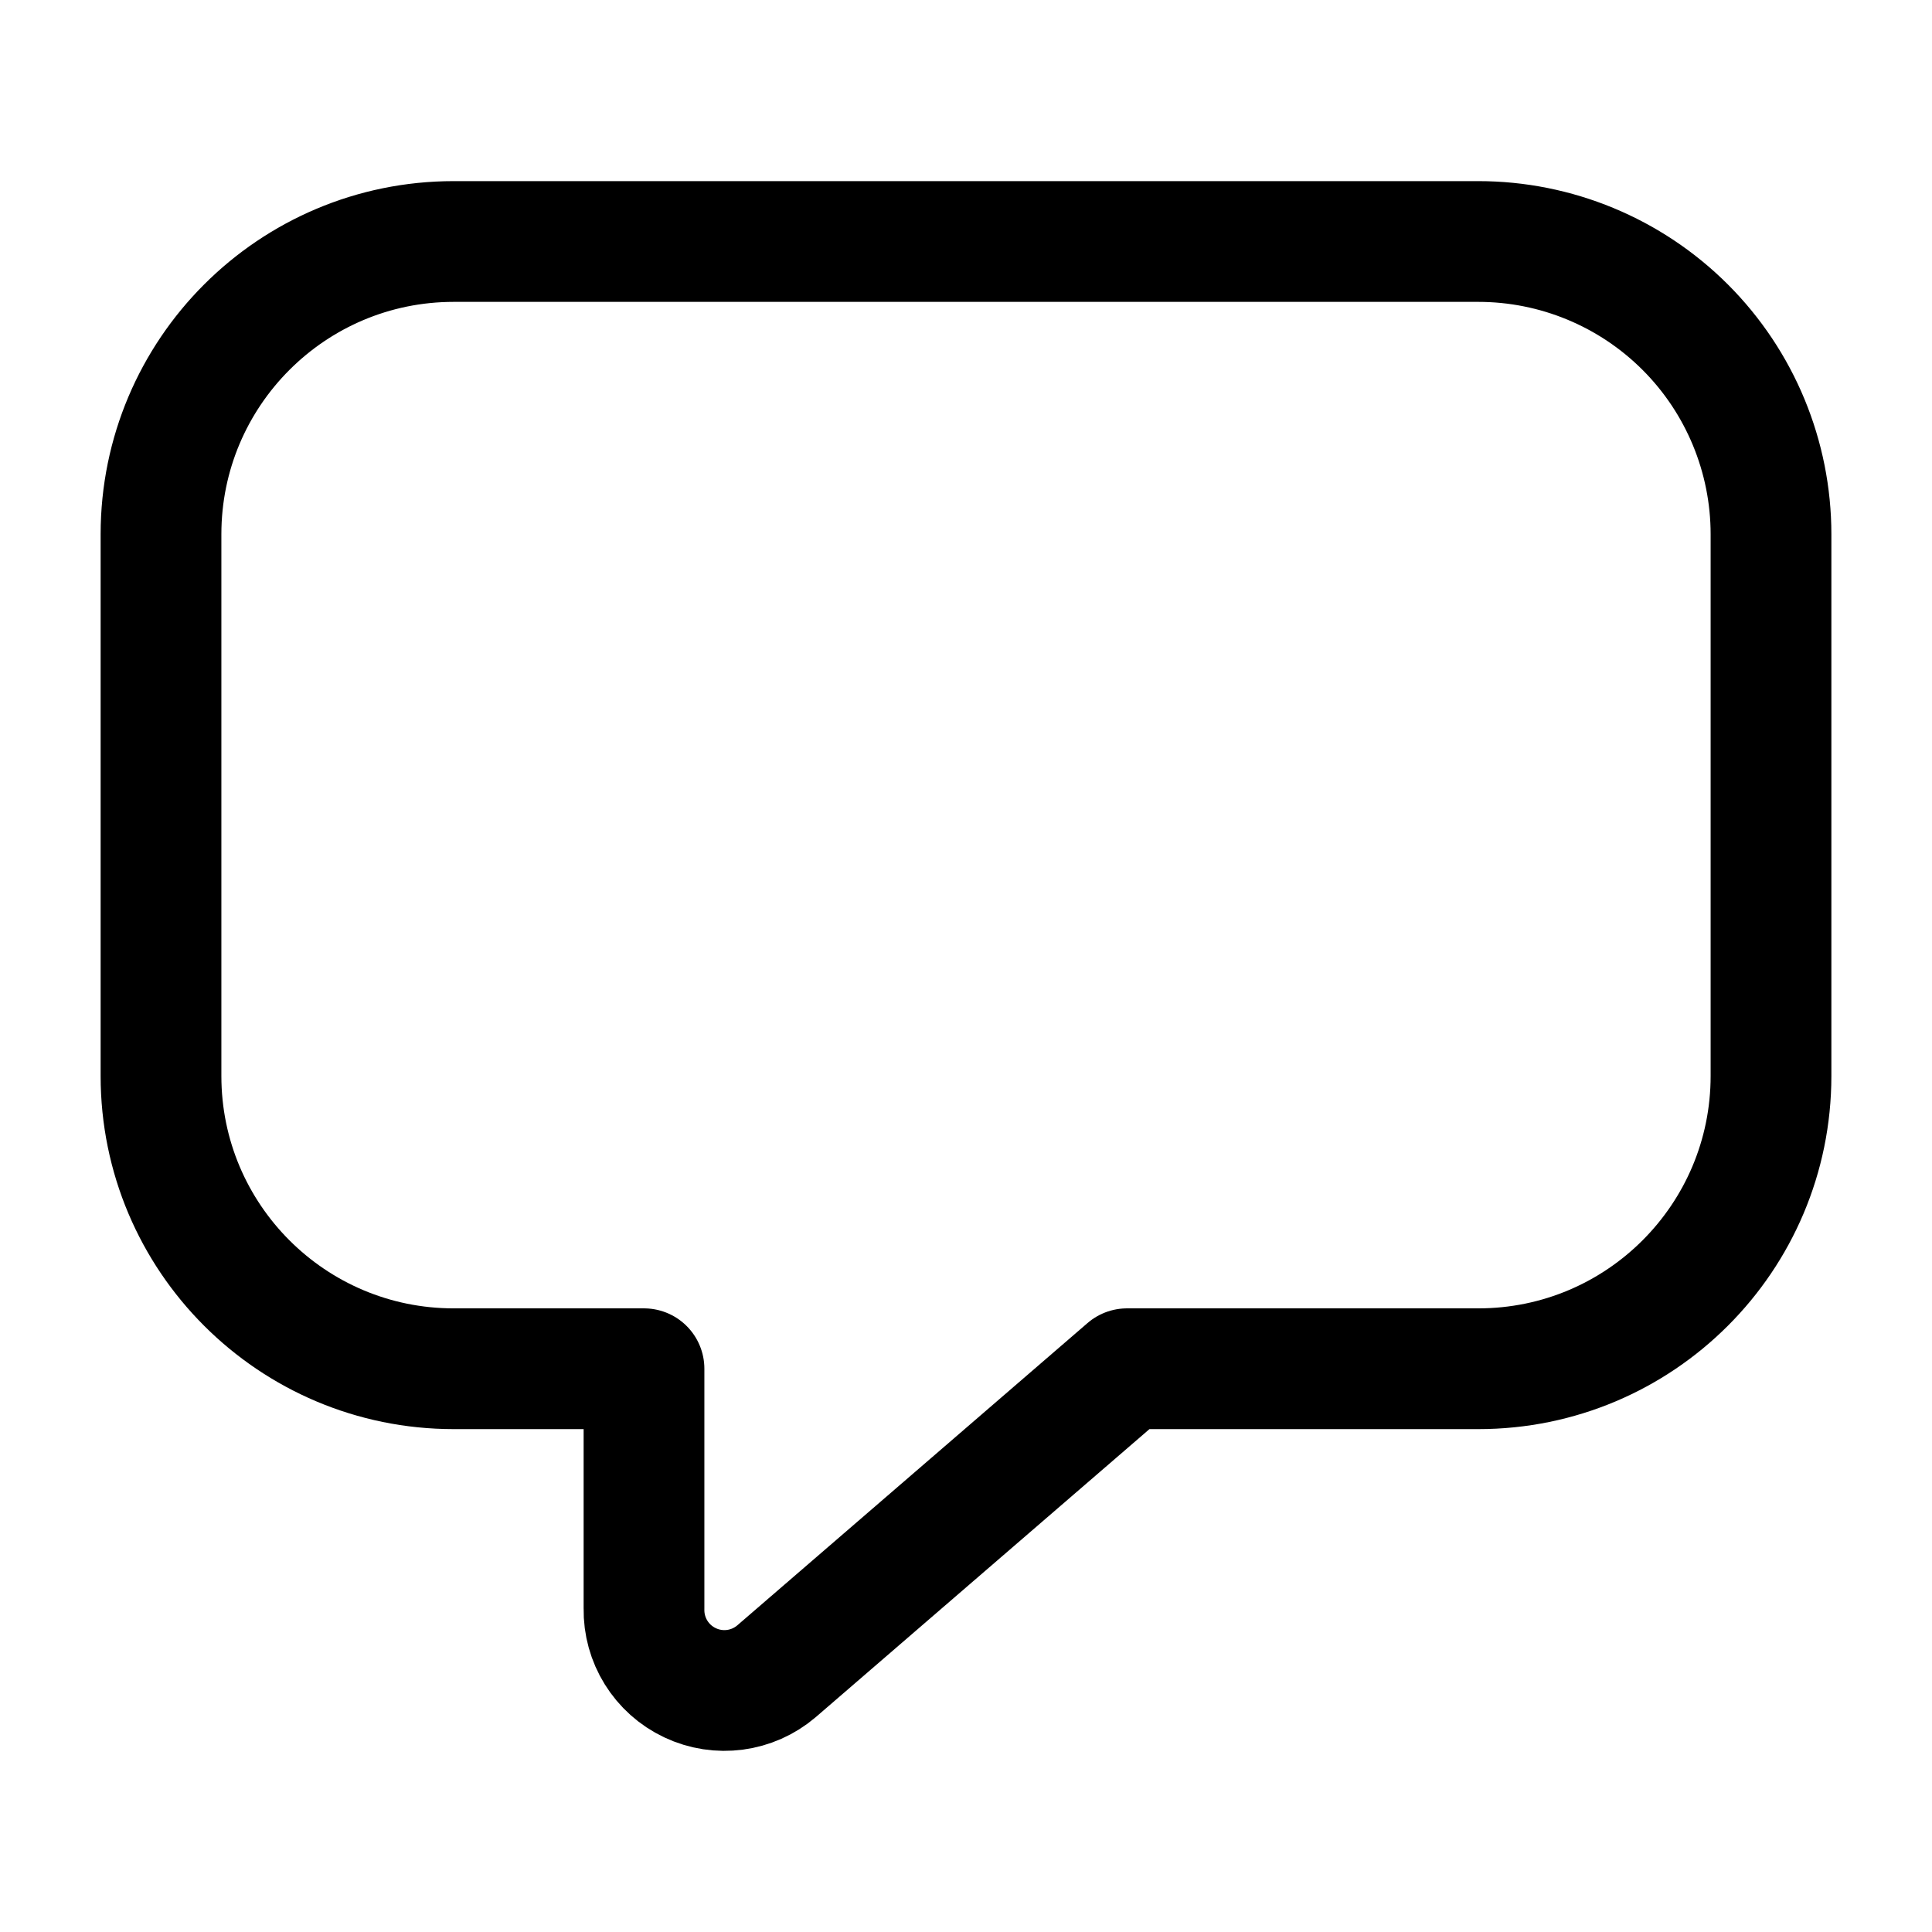 <svg width="24" height="24" viewBox="0 0 24 24" fill="none" xmlns="http://www.w3.org/2000/svg">
<g clip-path="url(#clip0_6074_16880)">
<path fill-rule="evenodd" clip-rule="evenodd" d="M8 17.003V19.983C7.993 20.376 8.216 20.736 8.572 20.904C8.927 21.072 9.347 21.016 9.646 20.761L14 17.003H18.364C20.372 17.003 22 15.375 22 13.366V6.637C22 5.673 21.617 4.747 20.935 4.065C20.253 3.383 19.328 3 18.364 3H5.636C3.628 3 2 4.628 2 6.637V13.366C2 15.375 3.628 17.003 5.636 17.003H8Z" stroke="black" stroke-width="1.5" stroke-linecap="round" stroke-linejoin="round"/>
</g>
<defs>
<clipPath id="clip0_6074_16880">
<rect width="24" height="24" fill="white"/>
</clipPath>
</defs>
</svg>
